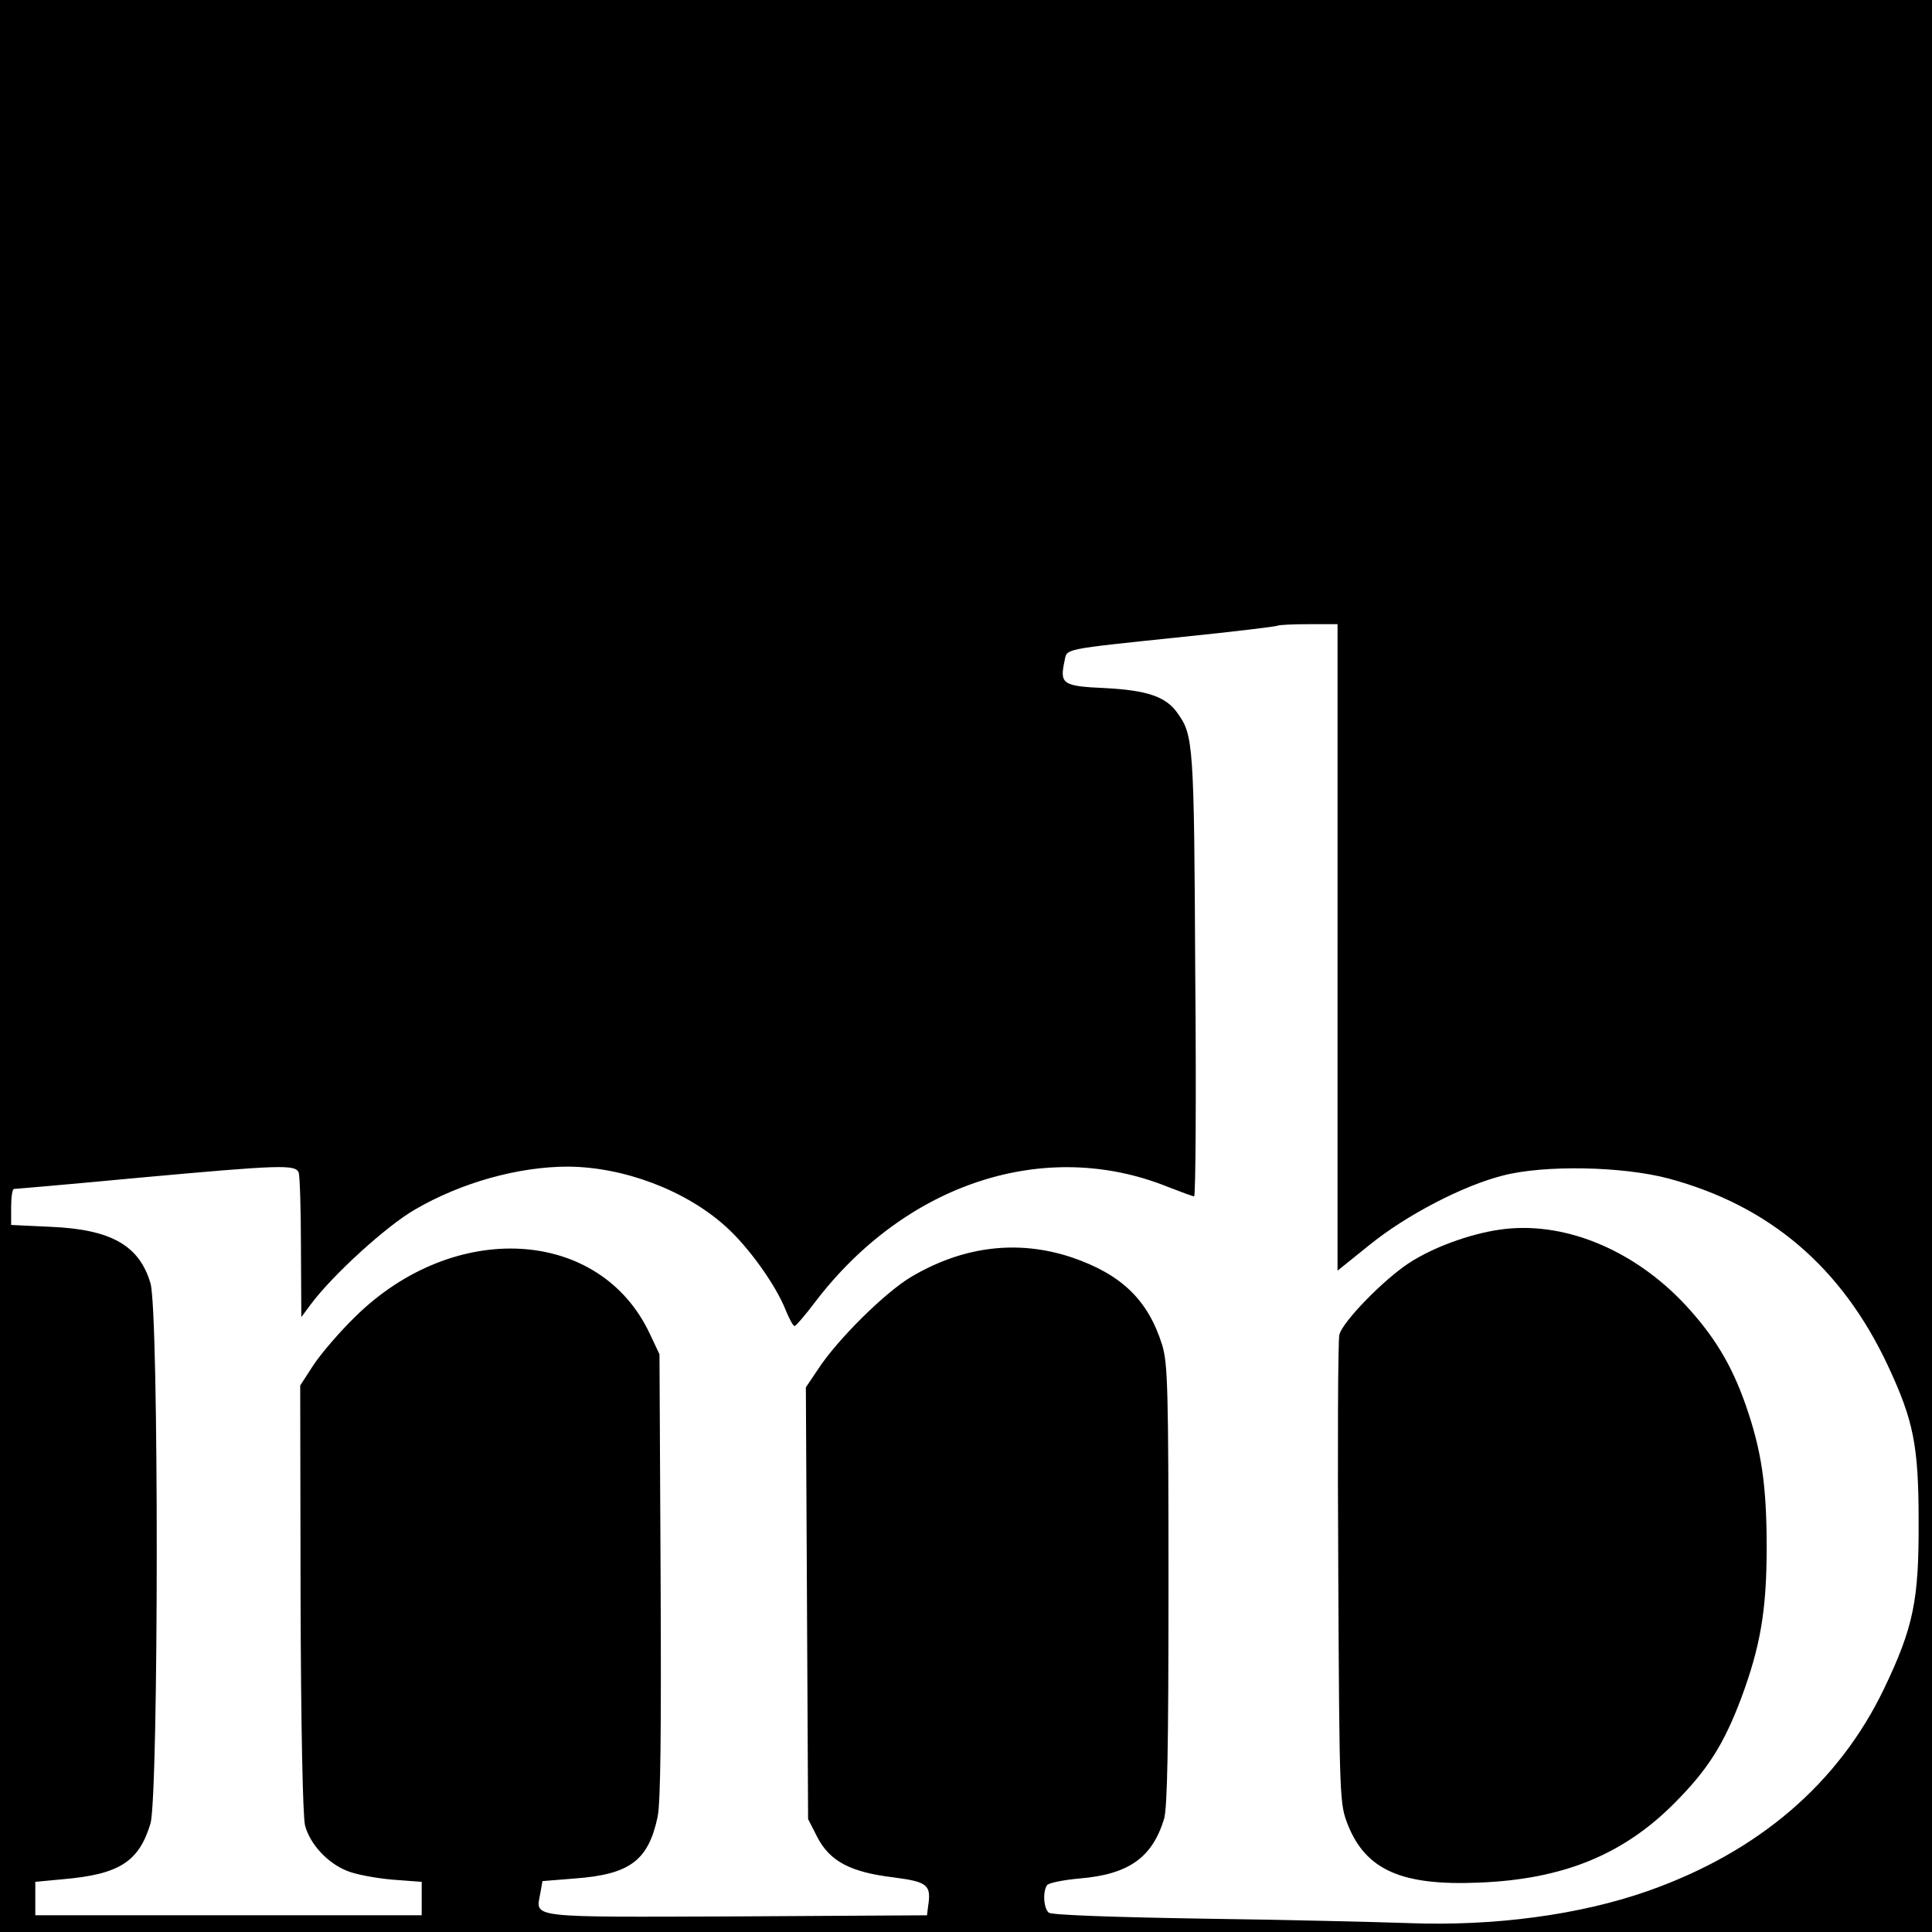 <?xml version="1.0" standalone="no"?>
<!DOCTYPE svg PUBLIC "-//W3C//DTD SVG 20010904//EN"
 "http://www.w3.org/TR/2001/REC-SVG-20010904/DTD/svg10.dtd">
<svg version="1.0" xmlns="http://www.w3.org/2000/svg"
 width="520pt" height="520pt" viewBox="0 0 520 520"
 preserveAspectRatio="xMidYMid meet">
<g transform="translate(0,520) scale(0.1,-0.1)"
fill="#000000" stroke="none">
<path d="M0 2600 l0 -2600 2600 0 2600 0 0 2600 0 2600 -2600 0 -2600 0 0
-2600z m3600 50 l0 -870 87 70 c99 80 251 159 358 186 111 29 322 25 446 -8
272 -73 466 -239 590 -503 69 -148 83 -214 83 -420 1 -212 -14 -285 -93 -450
-122 -254 -337 -439 -634 -544 -184 -65 -416 -96 -647 -87 -85 3 -335 9 -555
12 -249 4 -405 10 -412 16 -14 11 -17 56 -5 74 4 6 43 14 87 18 133 11 196 56
228 160 9 31 12 188 12 631 0 529 -2 596 -17 645 -38 121 -109 190 -244 236
-145 48 -292 30 -432 -53 -69 -41 -198 -168 -250 -248 l-33 -49 3 -581 3 -581
25 -49 c34 -65 89 -94 205 -108 92 -12 102 -20 93 -78 l-3 -24 -511 -3 c-567
-2 -542 -5 -530 61 l6 34 87 7 c148 11 198 48 223 166 8 39 10 223 8 650 l-3
595 -26 55 c-134 286 -527 309 -794 45 -40 -39 -89 -96 -110 -127 l-37 -57 1
-573 c1 -345 6 -588 12 -611 13 -50 60 -101 112 -122 23 -10 78 -20 122 -24
l80 -6 0 -45 0 -45 -520 0 -520 0 0 45 0 45 74 7 c152 13 205 47 236 150 22
76 23 1378 0 1454 -30 102 -106 145 -268 152 l-107 5 0 48 c0 27 3 49 8 49 4
0 155 13 335 30 384 35 422 36 431 14 3 -9 6 -100 6 -202 l1 -187 26 35 c59
79 203 210 279 254 125 73 279 116 413 116 149 -1 315 -63 423 -160 61 -54
136 -158 163 -227 10 -24 20 -43 24 -42 3 0 29 30 56 66 244 319 618 441 947
309 36 -14 68 -26 72 -26 4 0 6 269 3 598 -3 624 -5 643 -48 703 -31 44 -81
61 -195 67 -114 5 -122 11 -109 72 8 35 -14 31 320 66 138 14 252 28 254 30 2
2 40 4 83 4 l78 0 0 -870z"/>
<path d="M4034 1890 c-81 -12 -178 -48 -241 -89 -69 -45 -179 -158 -188 -193
-4 -14 -5 -303 -3 -644 3 -618 4 -619 26 -676 49 -122 146 -164 354 -155 225
9 386 75 523 212 91 91 134 159 181 283 52 140 69 237 69 407 0 169 -14 262
-57 385 -38 108 -85 185 -162 268 -141 151 -332 228 -502 202z"/>
</g>
</svg>
